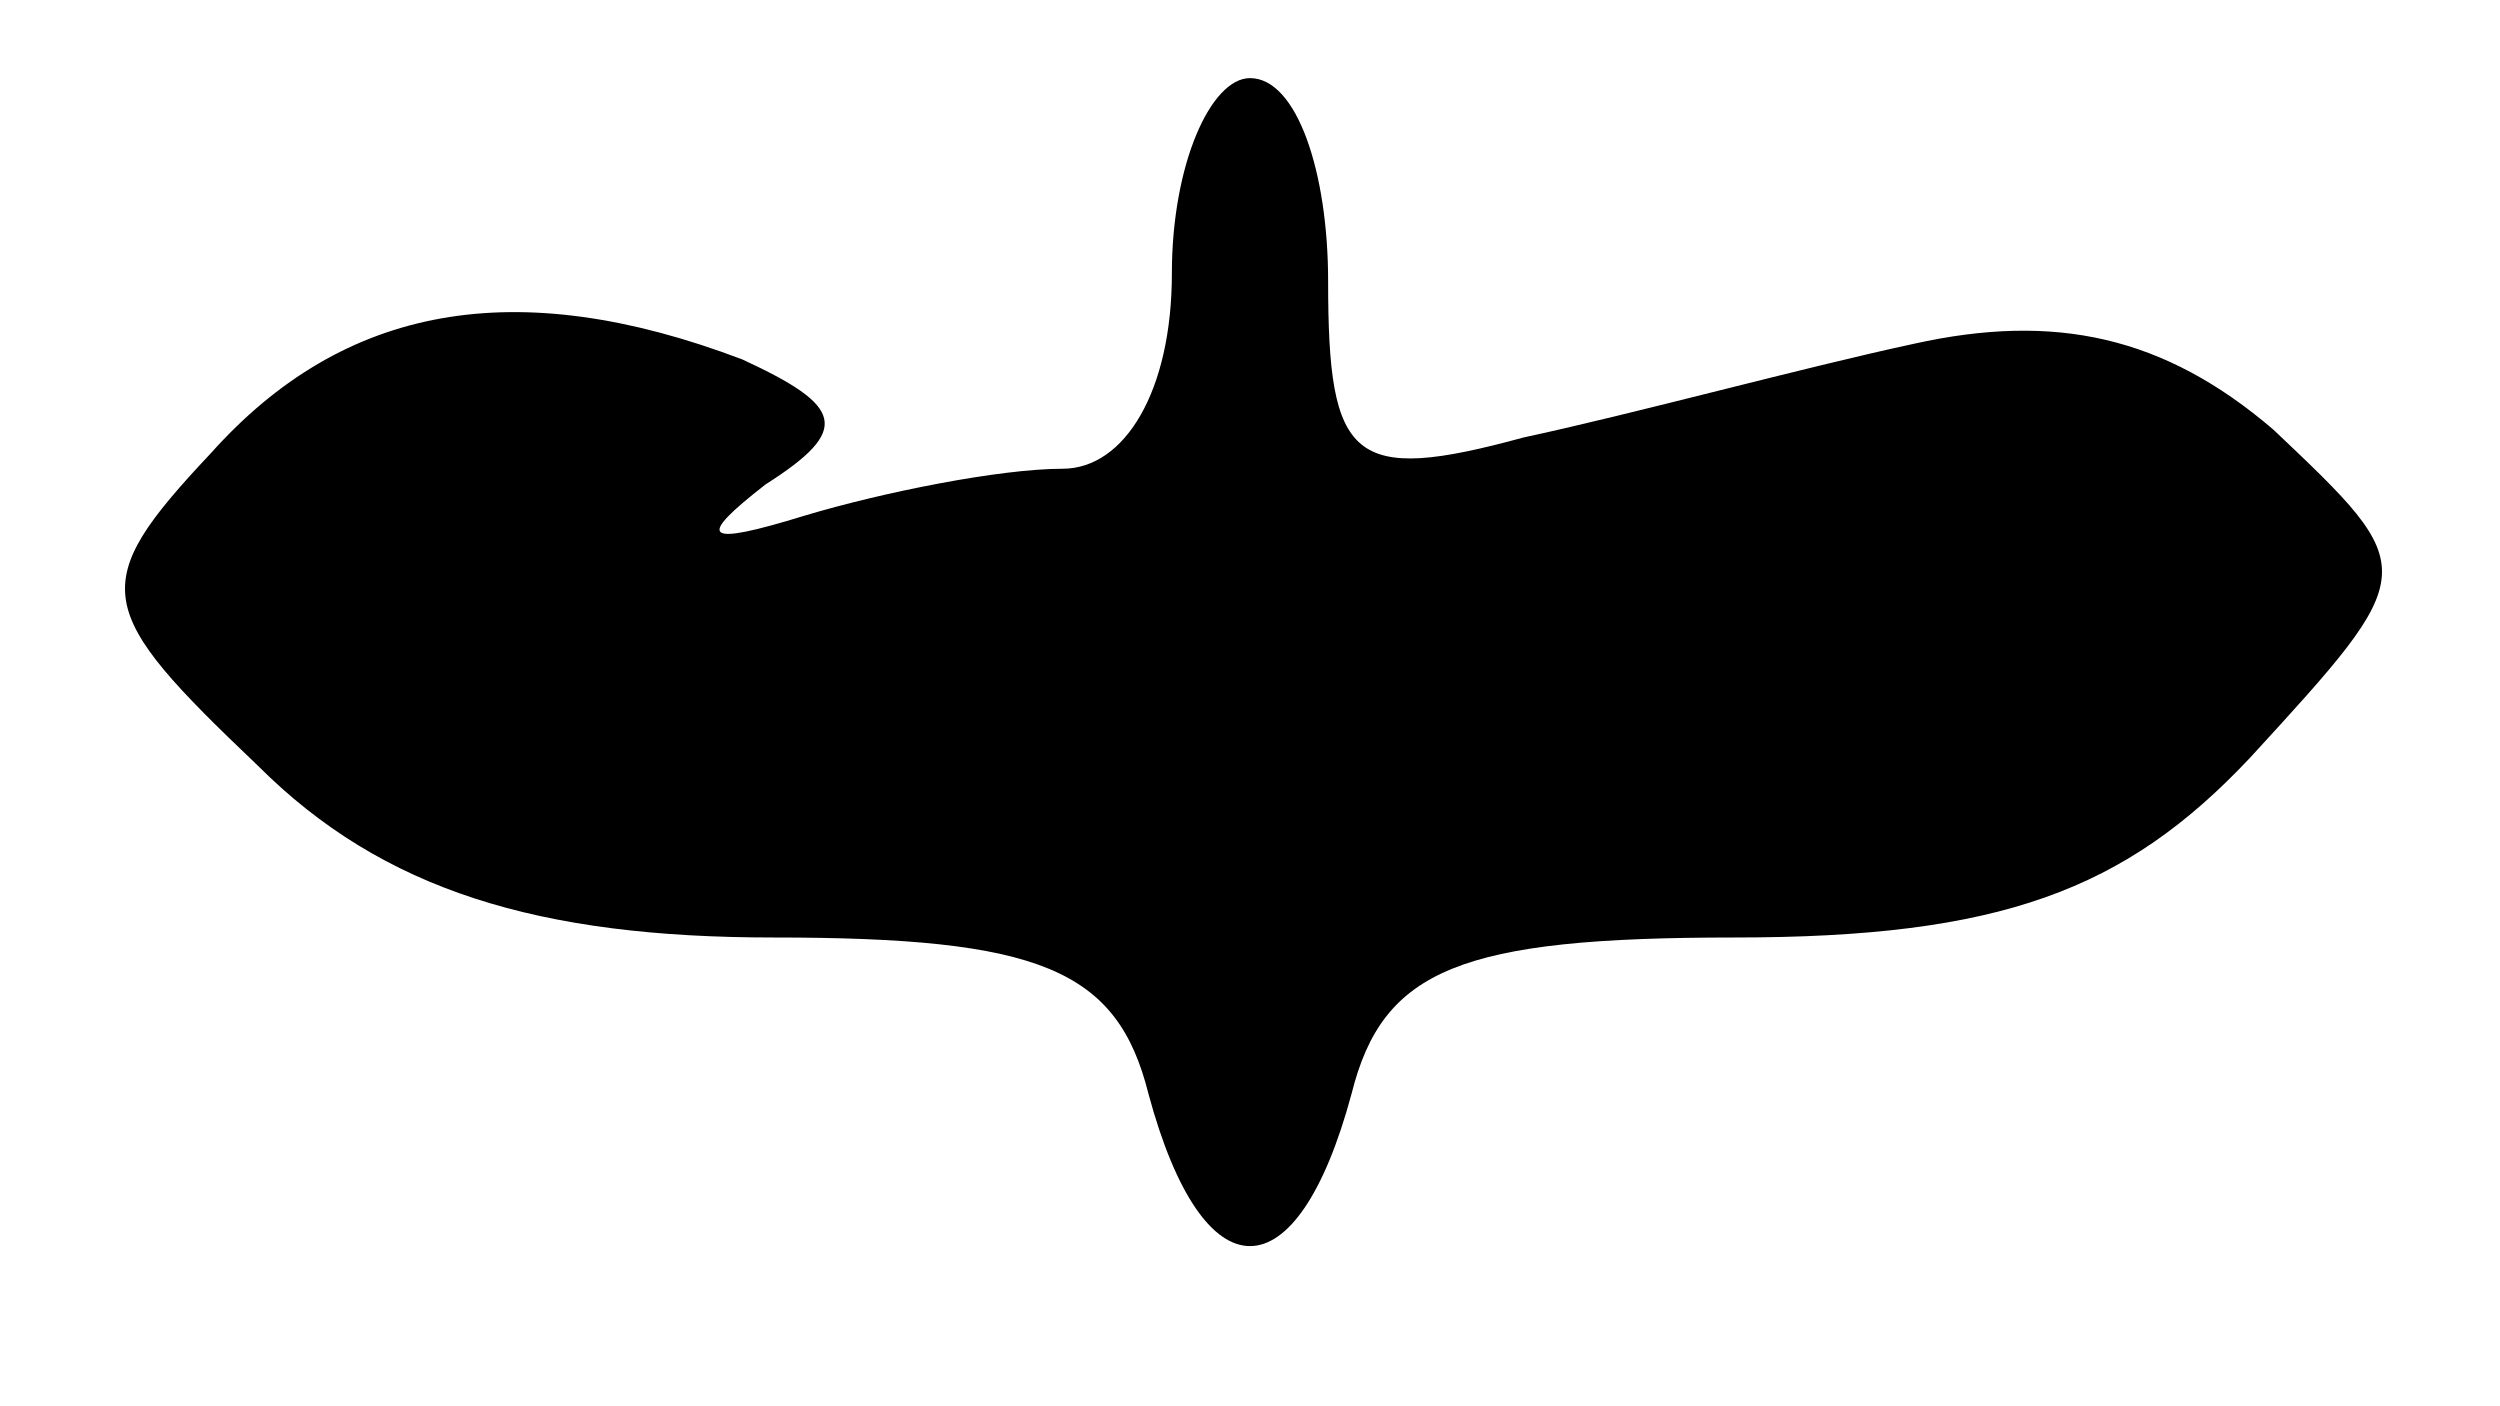 <?xml version="1.0" encoding="UTF-8" standalone="no"?> <svg xmlns="http://www.w3.org/2000/svg" version="1.0" width="32pt" height="18pt" viewBox="0 0 32 18" preserveAspectRatio="xMidYMid meet"><g transform="translate(0,18) scale(0.1,-0.1)" fill="#000000" stroke="none"><path d="M150 145 c0 -15 -6 -25 -14 -25 -8 0 -23 -3 -33 -6 -13 -4 -14 -3 -5 4 11 7 10 10 -3 16 -29 11 -51 7 -68 -12 -16 -17 -15 -20 6 -40 16 -16 36 -22 66 -22 34 0 44 -4 48 -20 7 -26 19 -26 26 0 4 16 14 20 49 20 34 0 50 6 66 23 22 24 22 24 3 42 -14 12 -28 15 -46 11 -14 -3 -36 -9 -50 -12 -22 -6 -25 -3 -25 20 0 14 -4 26 -10 26 -5 0 -10 -11 -10 -25z"></path></g></svg> 